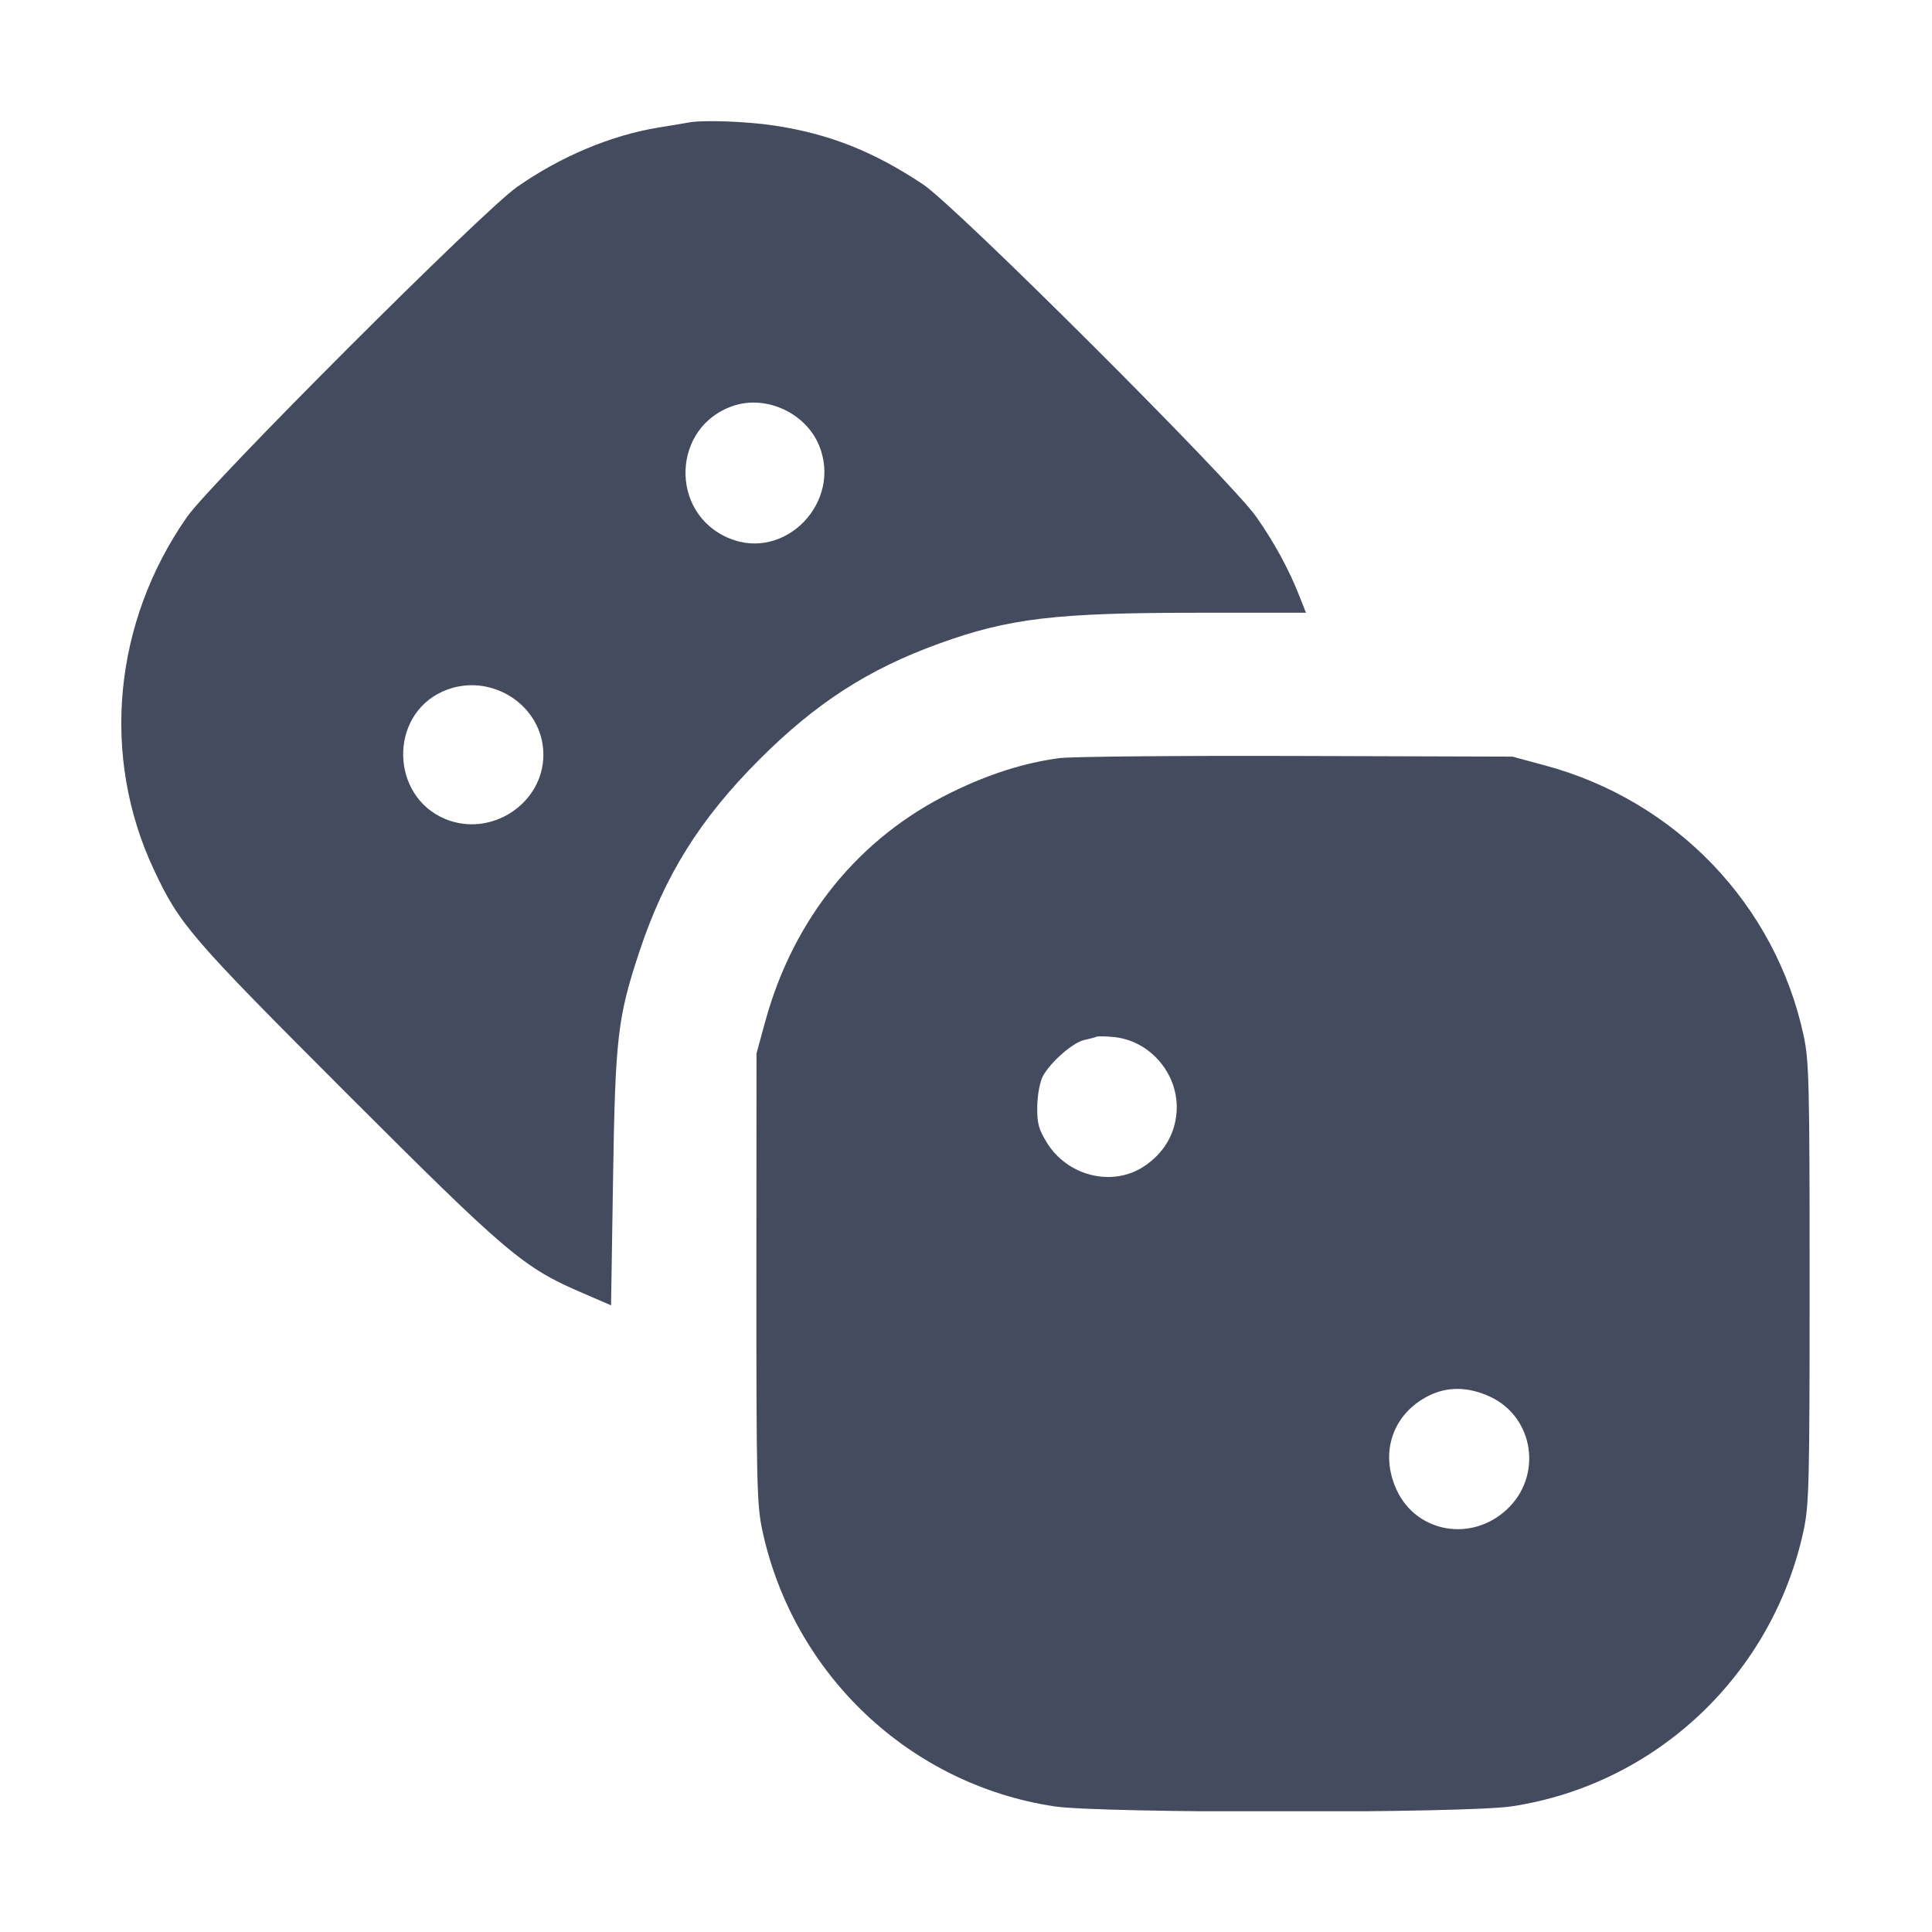 <svg width="32" height="32" viewBox="0 0 32 32" fill="none" xmlns="http://www.w3.org/2000/svg">
<g clip-path="url(#clip0_3324_13859)">
<path fill-rule="evenodd" clip-rule="evenodd" d="M11.406 2.029C11.361 2.038 11.14 2.075 10.914 2.111C10.126 2.239 9.288 2.59 8.563 3.097C7.999 3.49 3.49 7.999 3.097 8.563C1.877 10.309 1.668 12.525 2.546 14.399C2.976 15.316 3.143 15.51 5.742 18.11C8.411 20.778 8.663 20.992 9.648 21.416L10.121 21.62L10.154 19.535C10.19 17.191 10.229 16.854 10.586 15.775C11.007 14.502 11.59 13.568 12.579 12.579C13.512 11.645 14.382 11.084 15.553 10.66C16.713 10.24 17.484 10.149 19.853 10.149H21.631L21.523 9.875C21.347 9.427 21.113 8.998 20.81 8.563C20.391 7.963 15.837 3.419 15.289 3.054C14.467 2.507 13.737 2.218 12.828 2.08C12.368 2.01 11.637 1.984 11.406 2.029ZM12.157 6.718C11.128 7.052 11.074 8.497 12.075 8.915C13.003 9.303 13.957 8.314 13.564 7.372C13.343 6.842 12.698 6.543 12.157 6.718ZM7.328 11.455C6.44 11.858 6.468 13.186 7.372 13.564C8.13 13.88 9 13.312 9 12.5C9 11.668 8.099 11.105 7.328 11.455ZM17.545 12.557C16.96 12.636 16.379 12.82 15.754 13.127C14.228 13.874 13.144 15.209 12.676 16.915L12.53 17.449L12.528 21.168C12.527 24.567 12.536 24.927 12.627 25.351C13.141 27.736 15.07 29.558 17.463 29.919C18.239 30.036 24.262 30.036 25.037 29.919C27.43 29.558 29.359 27.736 29.873 25.351C29.964 24.927 29.973 24.567 29.973 21.25C29.973 17.933 29.964 17.573 29.873 17.149C29.407 14.987 27.759 13.264 25.598 12.68L25.051 12.532L21.469 12.521C19.499 12.515 17.733 12.531 17.545 12.557ZM18.16 17.172C18.13 17.184 18.037 17.209 17.954 17.227C17.768 17.268 17.391 17.6 17.272 17.828C17.222 17.924 17.183 18.138 17.18 18.328C17.177 18.607 17.202 18.704 17.341 18.928C17.684 19.483 18.427 19.664 18.948 19.319C19.275 19.102 19.462 18.789 19.488 18.415C19.531 17.806 19.064 17.243 18.461 17.178C18.326 17.163 18.19 17.161 18.16 17.172ZM23.67 23.115C23.067 23.414 22.846 24.06 23.134 24.681C23.462 25.385 24.367 25.547 24.953 25.006C25.555 24.452 25.412 23.475 24.681 23.134C24.324 22.968 23.98 22.962 23.67 23.115Z" fill="#454B5E"/>
</g>
<defs>
<clipPath id="clip0_3324_13859">
<rect width="28" height="28" fill="white" transform="translate(2 2)"/>
</clipPath>
</defs>
</svg>

